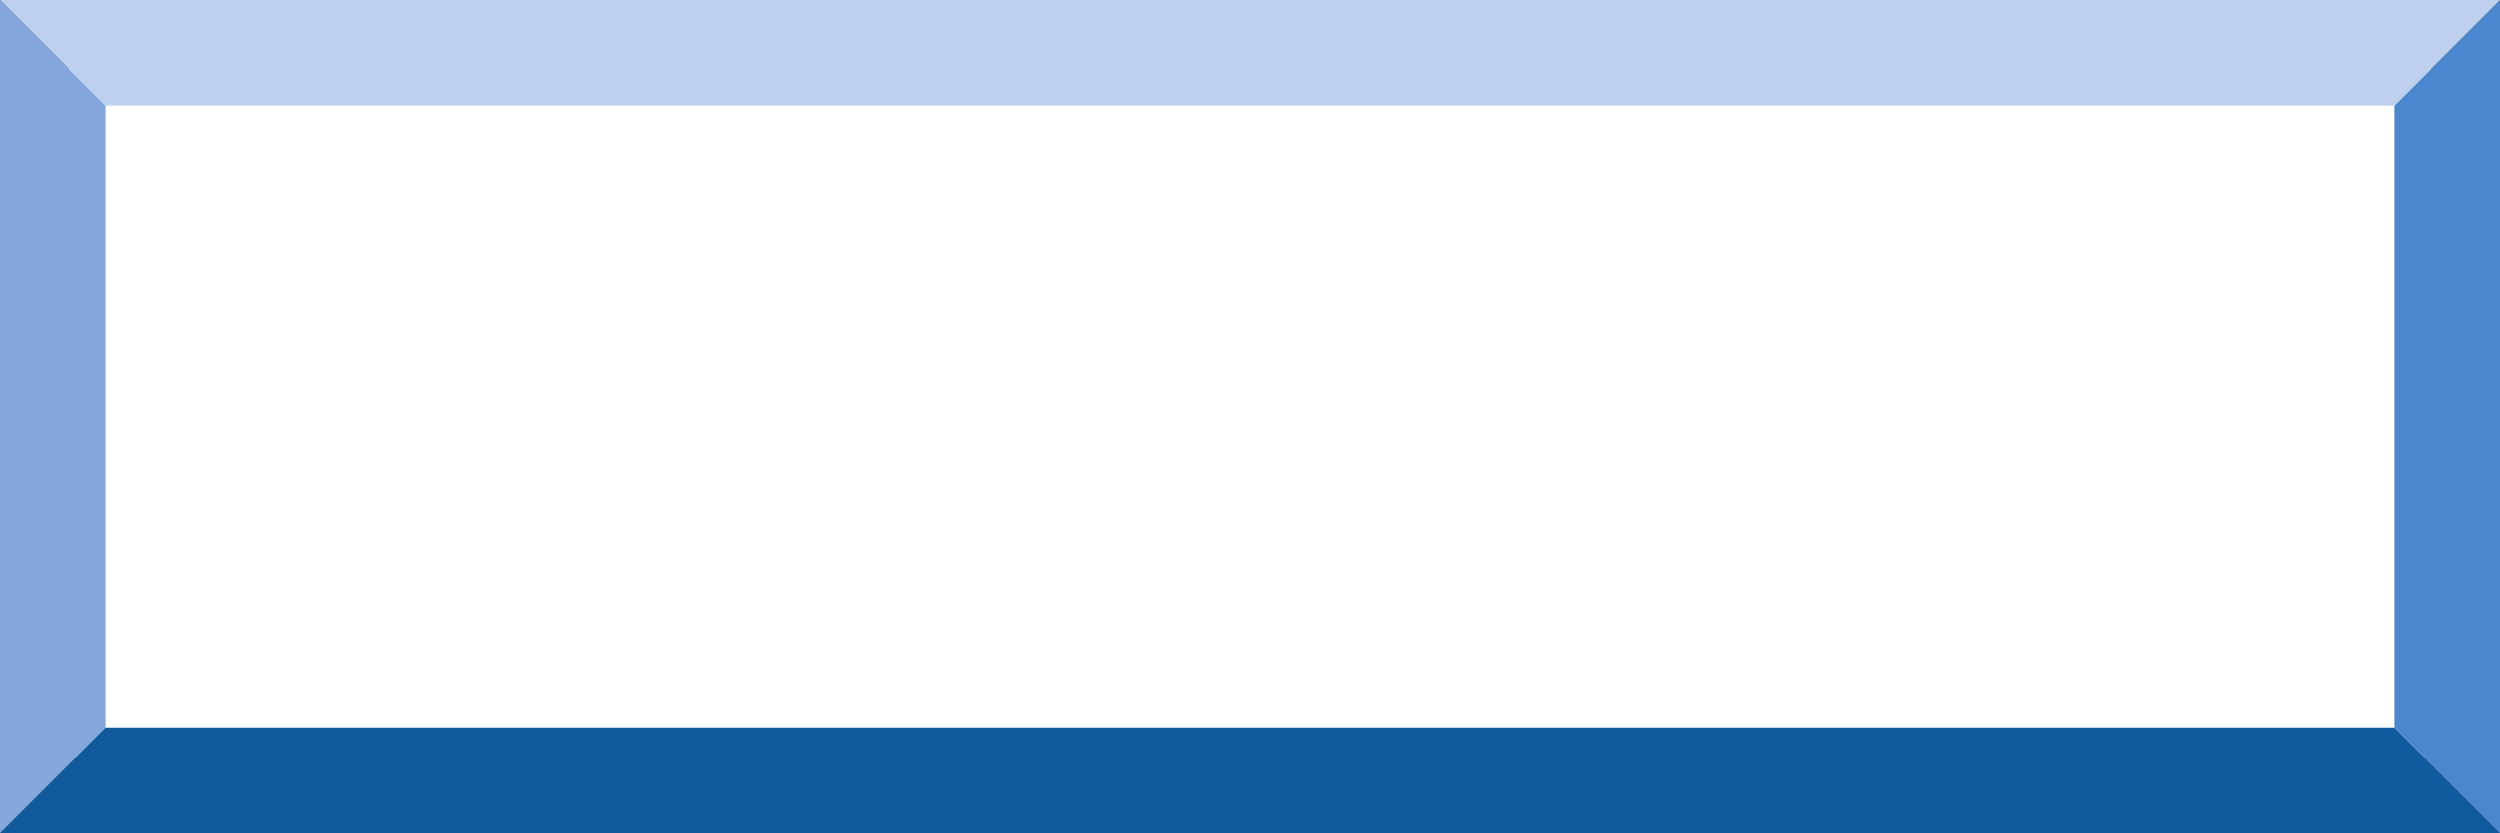 <svg xmlns="http://www.w3.org/2000/svg" width="363" height="121"><rect width="100%" height="100%" fill="#333333" stroke="none"/><path fill="#fff" d="M10 110V10h344v100H10"/><path fill="#83a7dd" d="m0 0 15.332 15.336v90.332L0 121V0"/><path fill="#125a9e" d="m0 121 15.332-15.332h332.332L363 121H0"/><path fill="#4b87ce" d="m363 121-15.336-15.332V15.336L363 0v121"/><path fill="#bfcfee" d="m363 0-15.336 15.336H15.332L0 0h363"/></svg>
